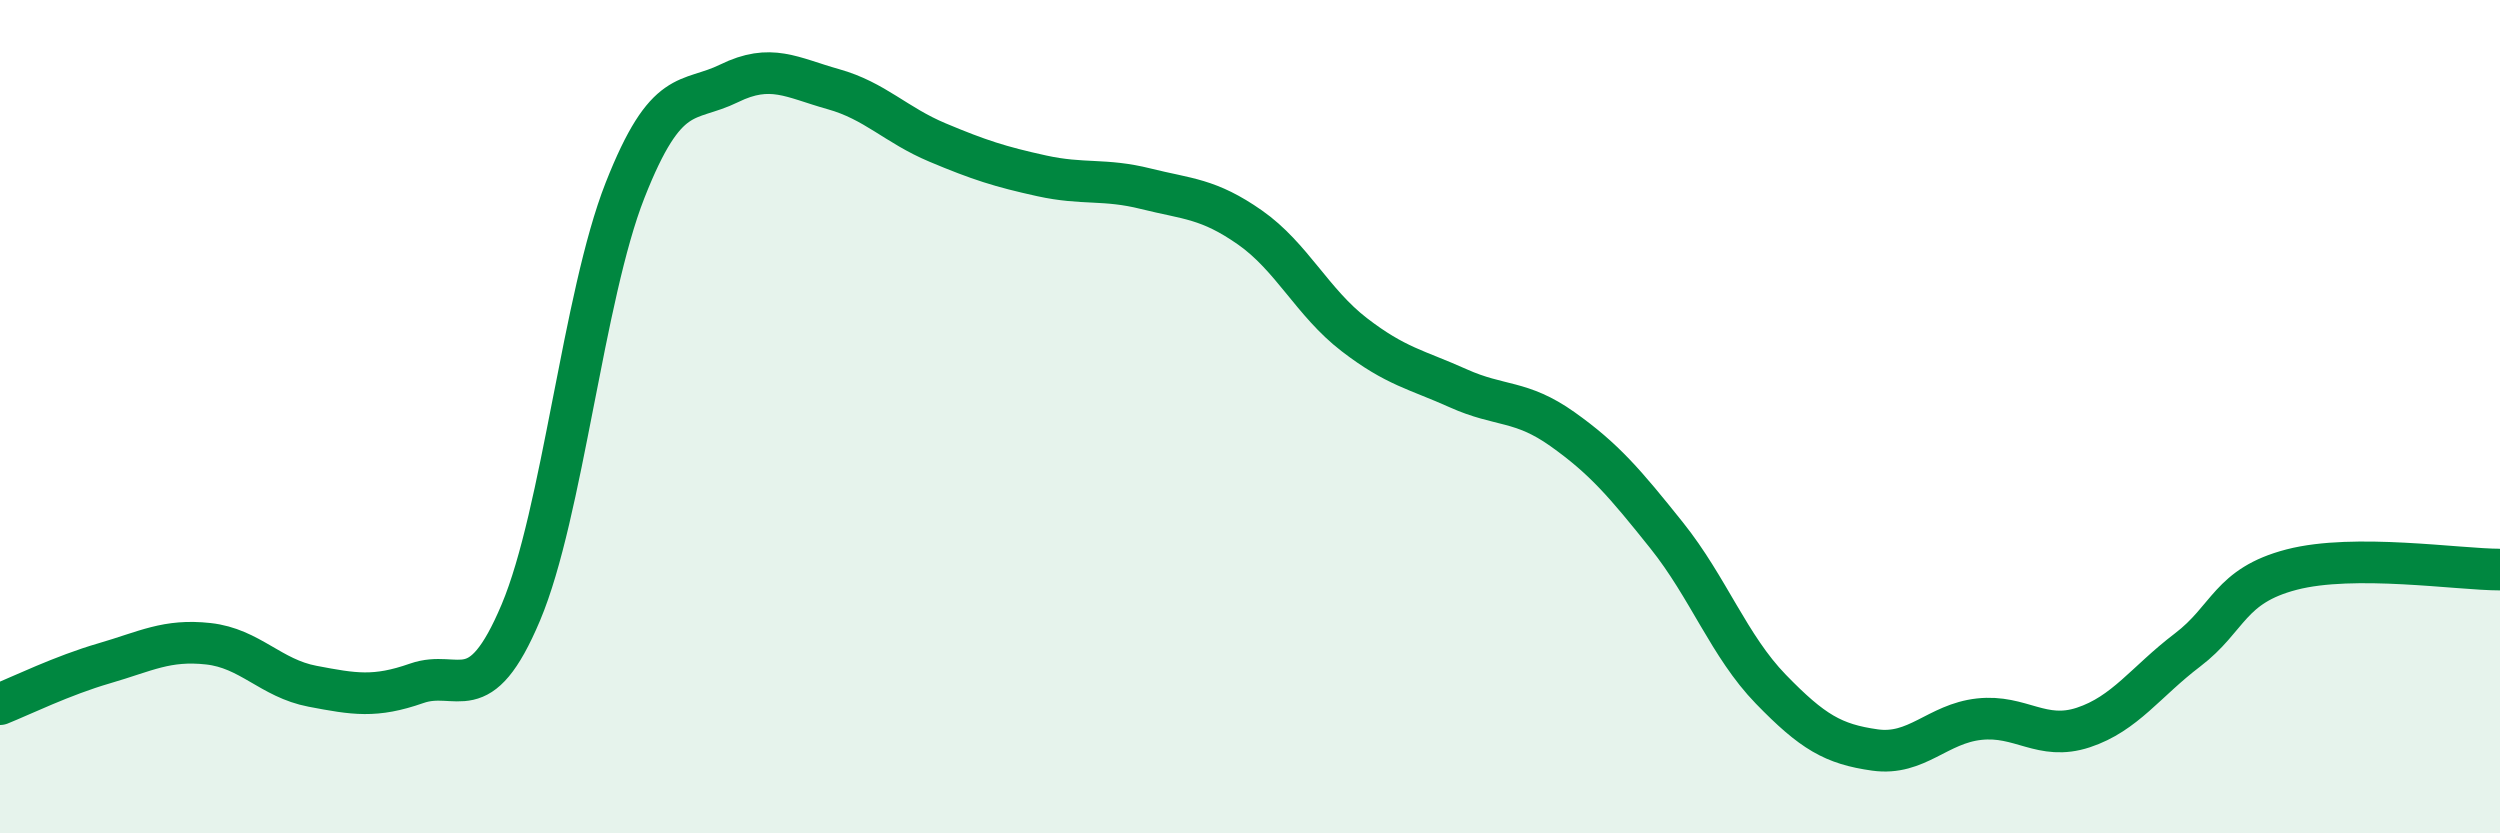 
    <svg width="60" height="20" viewBox="0 0 60 20" xmlns="http://www.w3.org/2000/svg">
      <path
        d="M 0,16.9 C 0.5,16.7 1.5,16.21 2.5,15.92 C 3.5,15.63 4,15.34 5,15.45 C 6,15.56 6.5,16.28 7.5,16.47 C 8.5,16.66 9,16.75 10,16.4 C 11,16.05 11.5,17.07 12.5,14.7 C 13.5,12.33 14,7.11 15,4.57 C 16,2.03 16.5,2.49 17.5,2 C 18.5,1.51 19,1.86 20,2.14 C 21,2.42 21.5,3 22.5,3.42 C 23.5,3.84 24,4 25,4.22 C 26,4.44 26.5,4.28 27.5,4.53 C 28.5,4.78 29,4.76 30,5.46 C 31,6.16 31.5,7.26 32.5,8.03 C 33.5,8.8 34,8.87 35,9.32 C 36,9.77 36.5,9.59 37.5,10.3 C 38.5,11.01 39,11.6 40,12.85 C 41,14.1 41.5,15.51 42.5,16.54 C 43.5,17.57 44,17.86 45,18 C 46,18.14 46.5,17.37 47.5,17.26 C 48.5,17.15 49,17.79 50,17.46 C 51,17.13 51.5,16.36 52.5,15.6 C 53.5,14.84 53.5,14.06 55,13.67 C 56.5,13.28 59,13.67 60,13.67L60 20L0 20Z"
        fill="#008740"
        opacity="0.1"
        stroke-linecap="round"
        stroke-linejoin="round"
      />
      <path
        d="M 0,16.9 C 0.5,16.7 1.5,16.21 2.5,15.92 C 3.5,15.63 4,15.34 5,15.45 C 6,15.56 6.5,16.28 7.5,16.47 C 8.5,16.66 9,16.75 10,16.4 C 11,16.05 11.5,17.07 12.5,14.7 C 13.5,12.33 14,7.11 15,4.57 C 16,2.03 16.5,2.49 17.5,2 C 18.5,1.51 19,1.86 20,2.14 C 21,2.42 21.5,3 22.5,3.42 C 23.5,3.84 24,4 25,4.22 C 26,4.44 26.5,4.28 27.5,4.53 C 28.5,4.78 29,4.76 30,5.46 C 31,6.16 31.5,7.26 32.5,8.03 C 33.5,8.8 34,8.87 35,9.32 C 36,9.77 36.5,9.59 37.5,10.3 C 38.5,11.01 39,11.6 40,12.85 C 41,14.1 41.5,15.51 42.5,16.54 C 43.5,17.57 44,17.86 45,18 C 46,18.14 46.5,17.37 47.5,17.26 C 48.5,17.15 49,17.79 50,17.46 C 51,17.13 51.5,16.36 52.5,15.6 C 53.5,14.84 53.5,14.06 55,13.67 C 56.5,13.28 59,13.67 60,13.67"
        stroke="#008740"
        stroke-width="1"
        fill="none"
        stroke-linecap="round"
        stroke-linejoin="round"
      />
    </svg>
  